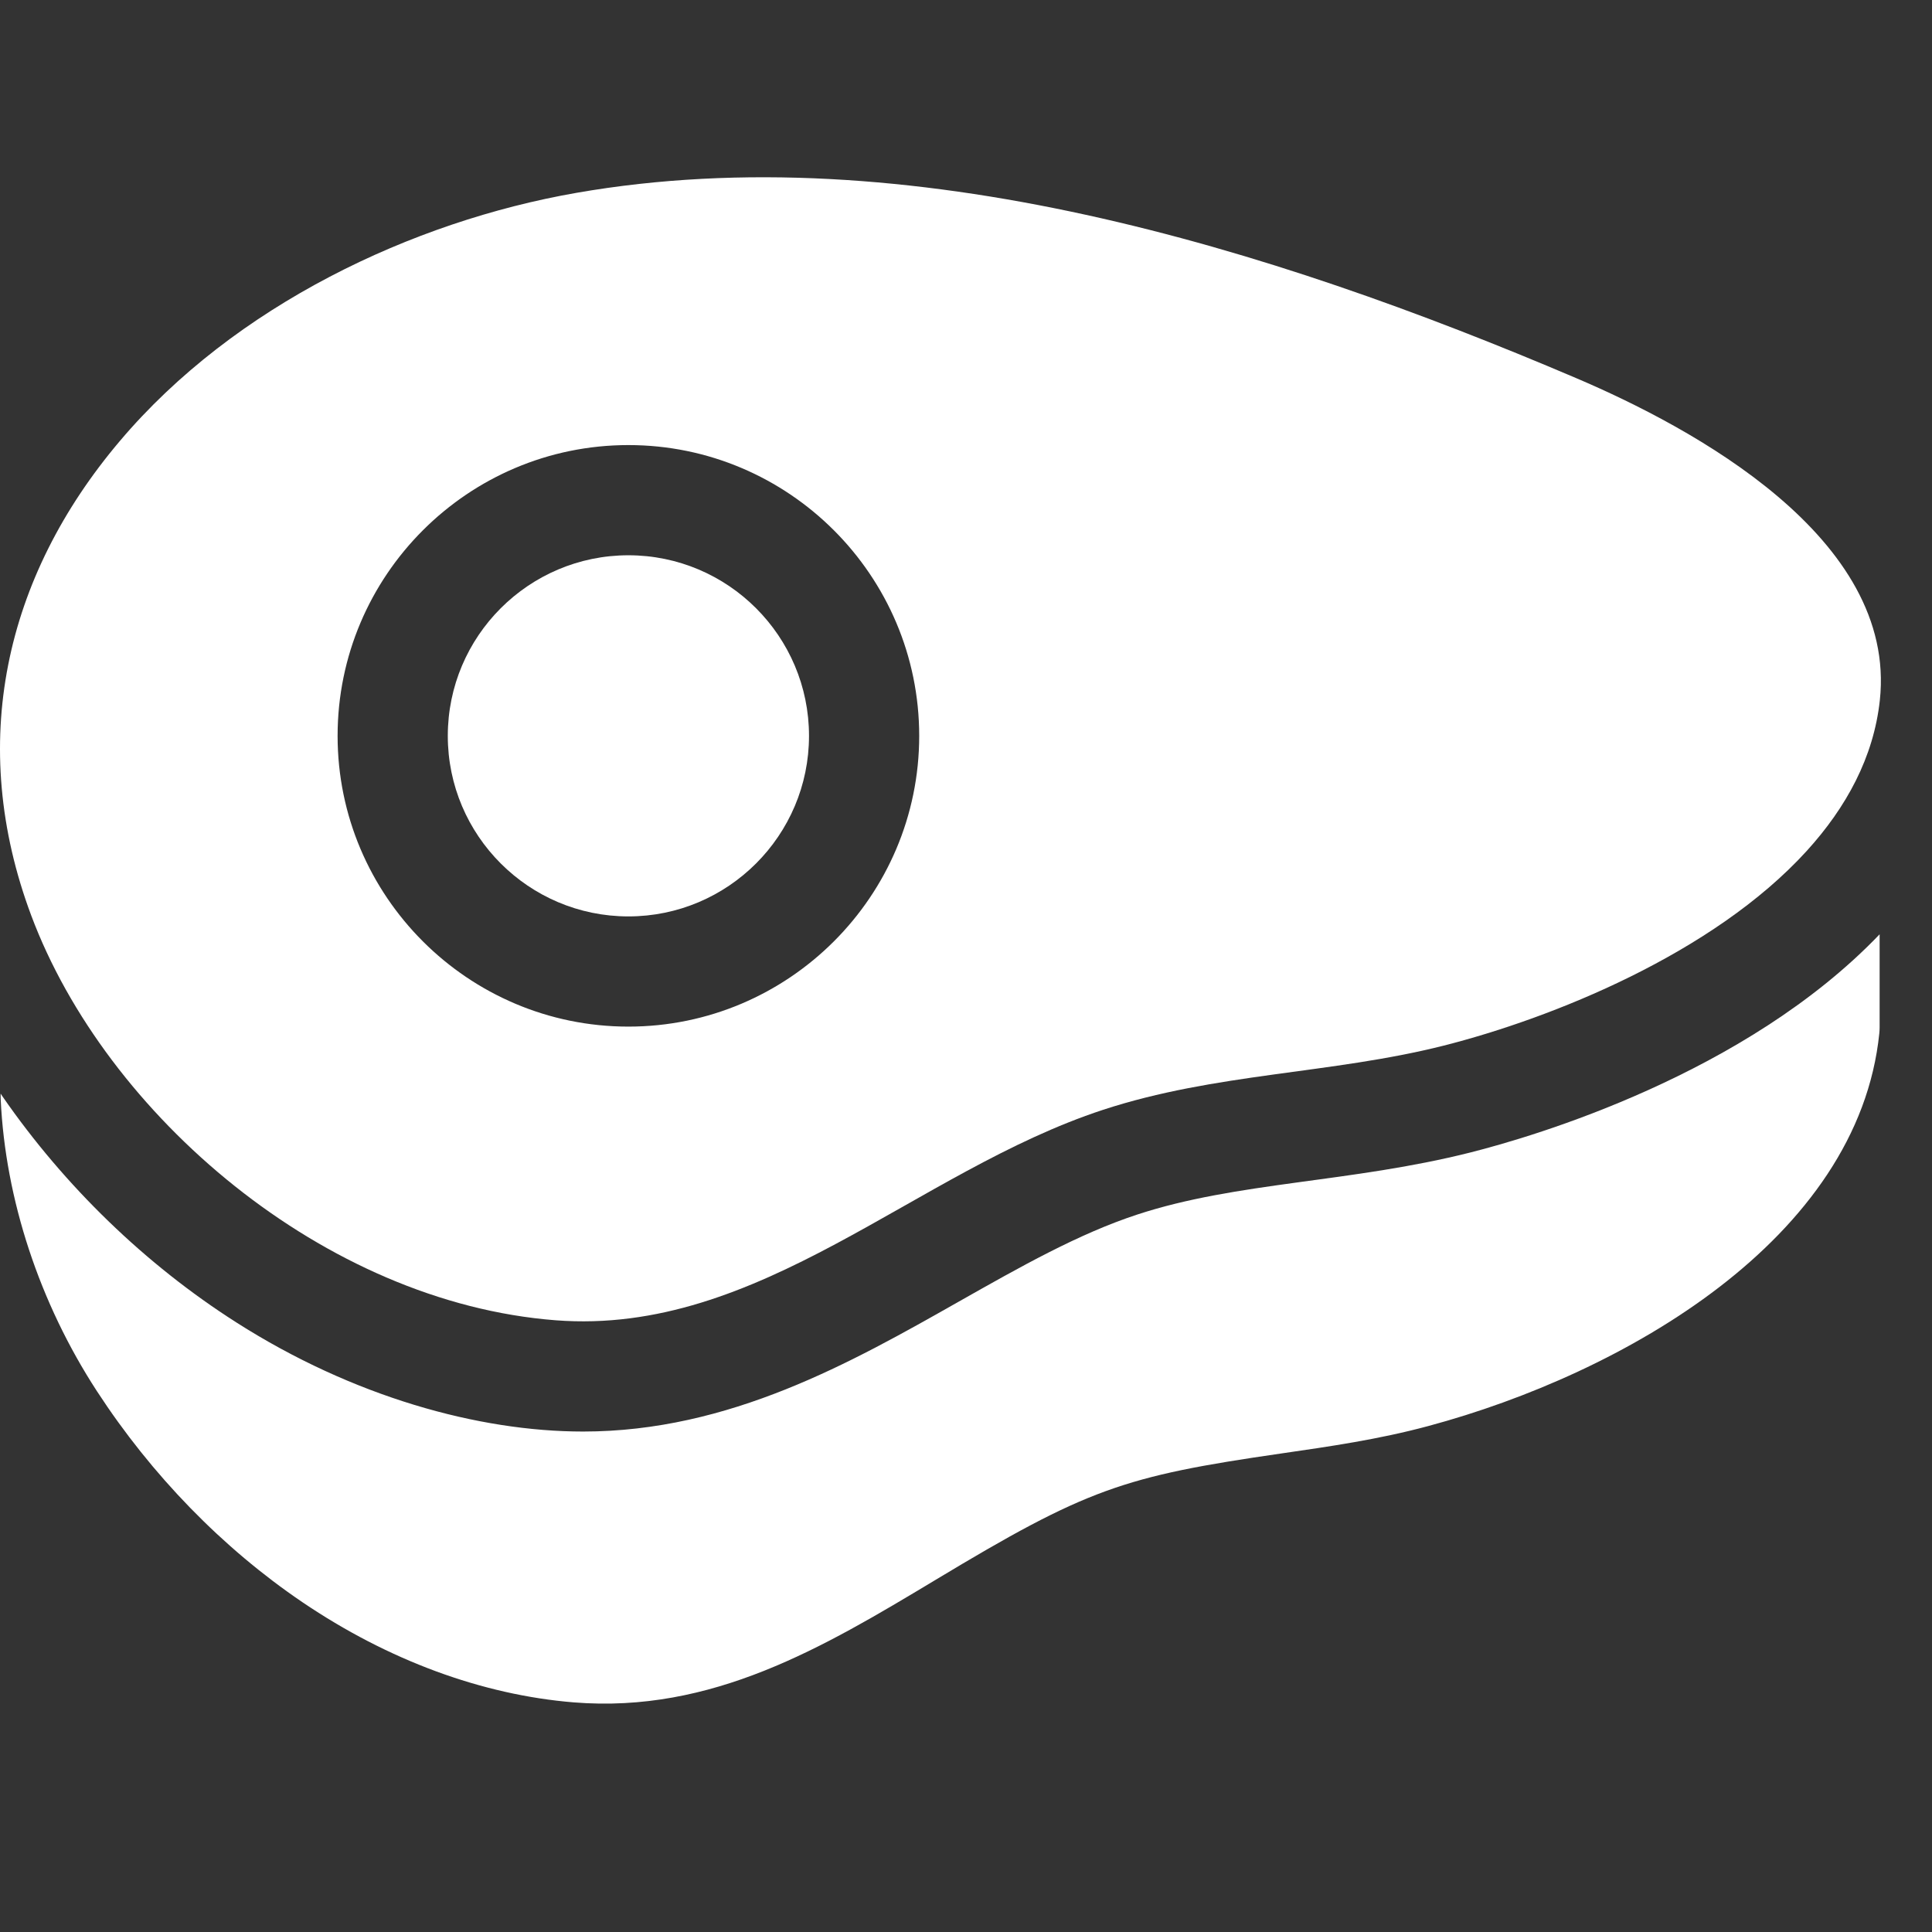 <svg width="27" height="27" viewBox="0 0 27 27" fill="none" xmlns="http://www.w3.org/2000/svg">
<rect x="0" y="0" width="27" height="27" fill="#333333" stroke="none"/>
<g clip-path="url(#clip0_557_1302)">
<path d="M11.306 10.284C11.306 11.675 10.174 12.807 8.782 12.807C7.39 12.807 6.258 11.675 6.258 10.284C6.258 8.892 7.39 7.76 8.782 7.76C10.174 7.76 11.306 8.892 11.306 10.284Z" fill="white"/>
<path d="M22.022 5.282C17.752 3.462 12.695 1.886 8.056 2.695C5.76 3.095 3.277 4.27 1.676 6.162C0.06 8.069 -0.46 10.398 0.436 12.793C1.481 15.585 4.533 18.201 7.764 18.451C10.621 18.672 12.787 16.372 15.415 15.51C16.988 14.994 18.602 15.01 20.175 14.613C21.676 14.233 23.94 13.331 25.25 11.891C25.802 11.284 26.185 10.583 26.271 9.786C26.516 7.515 23.654 5.977 22.022 5.282ZM8.782 14.347C6.541 14.347 4.718 12.524 4.718 10.284C4.718 8.042 6.541 6.22 8.782 6.22C11.022 6.22 12.846 8.042 12.846 10.284C12.846 12.524 11.022 14.347 8.782 14.347Z" fill="white"/>
<path d="M26.268 13.057V14.36C26.268 14.386 26.266 14.412 26.264 14.438C25.971 17.32 22.686 19.197 19.961 19.929C19.268 20.116 18.578 20.215 17.909 20.312C15.696 20.632 15.19 20.805 13.066 22.084C11.499 23.026 9.951 23.947 8.018 23.791C6.734 23.686 5.423 23.201 4.228 22.392C3.112 21.636 2.119 20.616 1.354 19.441C0.552 18.209 0.075 16.762 0.01 15.367C0.009 15.354 0.009 15.342 0.009 15.33V15.284L0.035 15.323C0.905 16.58 2.034 17.672 3.301 18.48C4.933 19.521 6.689 20.006 8.149 20.006C10.194 20.006 11.896 19.042 13.398 18.191C14.259 17.704 15.071 17.243 15.895 16.973C17.287 16.516 18.879 16.528 20.553 16.105C21.431 15.883 24.392 15.017 26.268 13.057Z" fill="white"/>
</g>
<defs>
<clipPath id="clip0_557_1302">
<rect width="26.286" height="26.286" fill="white"/>
</clipPath>
</defs>
</svg>
